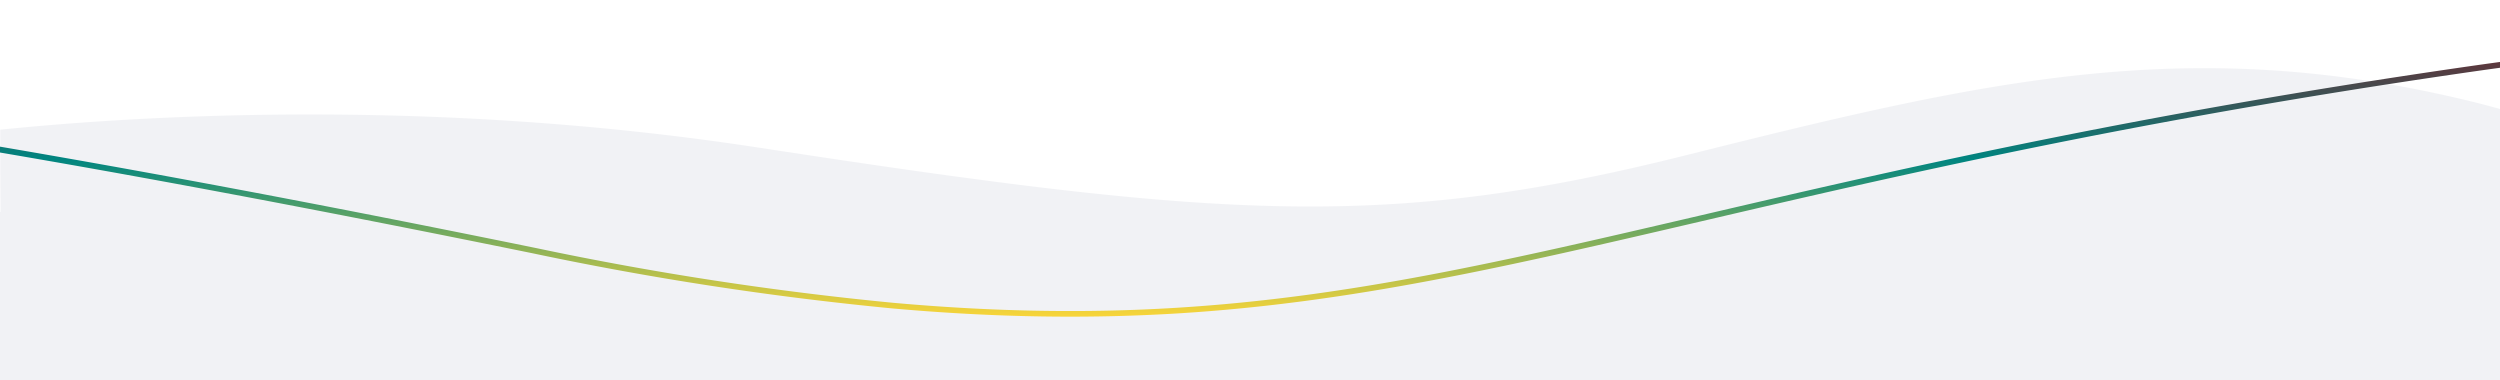 <svg xmlns="http://www.w3.org/2000/svg" xmlns:xlink="http://www.w3.org/1999/xlink" width="375" height="57" viewBox="0 0 375 57">
  <defs>
    <clipPath id="clip-path">
      <rect id="Rectangle_583" data-name="Rectangle 583" width="375" height="57" transform="translate(0 2081)" fill="#fff" stroke="#707070" stroke-width="1"/>
    </clipPath>
    <clipPath id="clip-path-2">
      <rect id="Rectangle_446" data-name="Rectangle 446" width="375" height="771" transform="translate(79.06 2.188)" fill="#fff" stroke="#707070" stroke-width="1"/>
    </clipPath>
    <linearGradient id="linear-gradient" x1="0.5" x2="0.5" y2="1" gradientUnits="objectBoundingBox">
      <stop offset="0" stop-color="#990310"/>
      <stop offset="0.502" stop-color="#008580"/>
      <stop offset="1" stop-color="#f9d539"/>
    </linearGradient>
  </defs>
  <g id="Groupe_de_masques_588" data-name="Groupe de masques 588" transform="translate(0 -2081)" clip-path="url(#clip-path)">
    <g id="fond-agenda" transform="translate(-79.06 2086.813)" clip-path="url(#clip-path-2)">
      <path id="Union_1" data-name="Union 1" d="M0,715.229V21.549H.179C.152,18.185.118,12.839.142,9.225c22.084-2.238,65.413-4.734,113.724,2.686,69.812,10.722,94.315,12.386,139.29,1.109s75.15-18.135,116.6-8.281c2.074.493,3.962.986,5.718,1.489,0,6.151-.032,13.707.022,18.457h-.152V715.229s-57.87-6.63-178.917,17.63a377.871,377.871,0,0,1-74.3,7.56C45.319,740.423,0,715.229,0,715.229Z" transform="translate(78.962 4.414)" fill="#1e2460" opacity="0.062"/>
      <path id="Tracé_2345" data-name="Tracé 2345" d="M13919.445,3054.139q-2.177,0-4.383-.035c-7.252-.115-14.559-.508-22.34-1.2a486.05,486.05,0,0,1-53.887-8.255c-16.686-3.405-31.832-6.379-46.3-9.09-16.525-3.1-31.838-5.79-46.812-8.235-16.248-2.654-32.117-5.005-47.164-6.99-16.219-2.139-32.152-3.94-47.354-5.354-7.979-.742-15.951-1.394-23.7-1.941-7.969-.562-15.941-1.029-23.687-1.386-7.955-.367-15.914-.63-23.654-.781-7.934-.156-15.873-.2-23.6-.129-7.908.072-15.824.264-23.529.572-7.879.315-15.764.761-23.439,1.323-7.84.575-15.689,1.289-23.332,2.122-7.795.85-15.6,1.849-23.2,2.97l-.332-.826c7.629-1.125,15.463-2.127,23.283-2.98,7.67-.836,15.545-1.552,23.41-2.129,7.7-.565,15.615-1.011,23.518-1.327,7.73-.31,15.67-.5,23.6-.575,7.75-.07,15.711-.027,23.67.129,7.762.152,15.74.416,23.715.784,7.766.358,15.754.826,23.742,1.389,7.762.547,15.752,1.2,23.746,1.945,15.23,1.416,31.189,3.22,47.439,5.364,15.068,1.987,30.957,4.342,47.232,7,14.99,2.448,30.318,5.145,46.857,8.244,14.484,2.714,29.641,5.689,46.338,9.1a483.833,483.833,0,0,0,53.643,8.219c7.721.688,14.975,1.079,22.17,1.193,6.881.109,13.494-.038,20.211-.45,26.051-1.6,49.176-6.989,78.455-13.815,14.242-3.32,30.387-7.084,48.895-10.86,21.262-4.338,42.309-8.01,64.336-11.227,9.133-1.333,18.586-2.554,28.105-3.628,9.105-1.028,18.516-1.949,27.957-2.738,17.57-1.467,35.922-2.533,54.547-3.167,14.07-.478,28.41-.717,42.938-.717,17.859,0,35.992.361,54.262,1.083,13.02.514,26.133,1.215,38.984,2.083,10.277.694,20.414,1.5,30.121,2.385,16.535,1.512,26.23,2.766,26.324,2.778l-.3.832c-.094-.012-9.758-1.263-26.262-2.771-9.691-.886-19.809-1.687-30.07-2.38-12.828-.866-25.926-1.565-38.918-2.079-33.074-1.306-65.719-1.428-97.02-.363-18.586.632-36.895,1.7-54.426,3.16-9.422.788-18.8,1.707-27.887,2.731-9.492,1.072-18.922,2.289-28.027,3.618-21.992,3.21-43,6.876-64.219,11.206-18.48,3.771-34.609,7.53-48.836,10.848-29.379,6.849-52.582,12.258-78.818,13.868C13930.111,3053.977,13924.836,3054.139,13919.445,3054.139Z" transform="translate(-13679.806 -3012.452)" fill="url(#linear-gradient)"/>
    </g>
  </g>
</svg>
